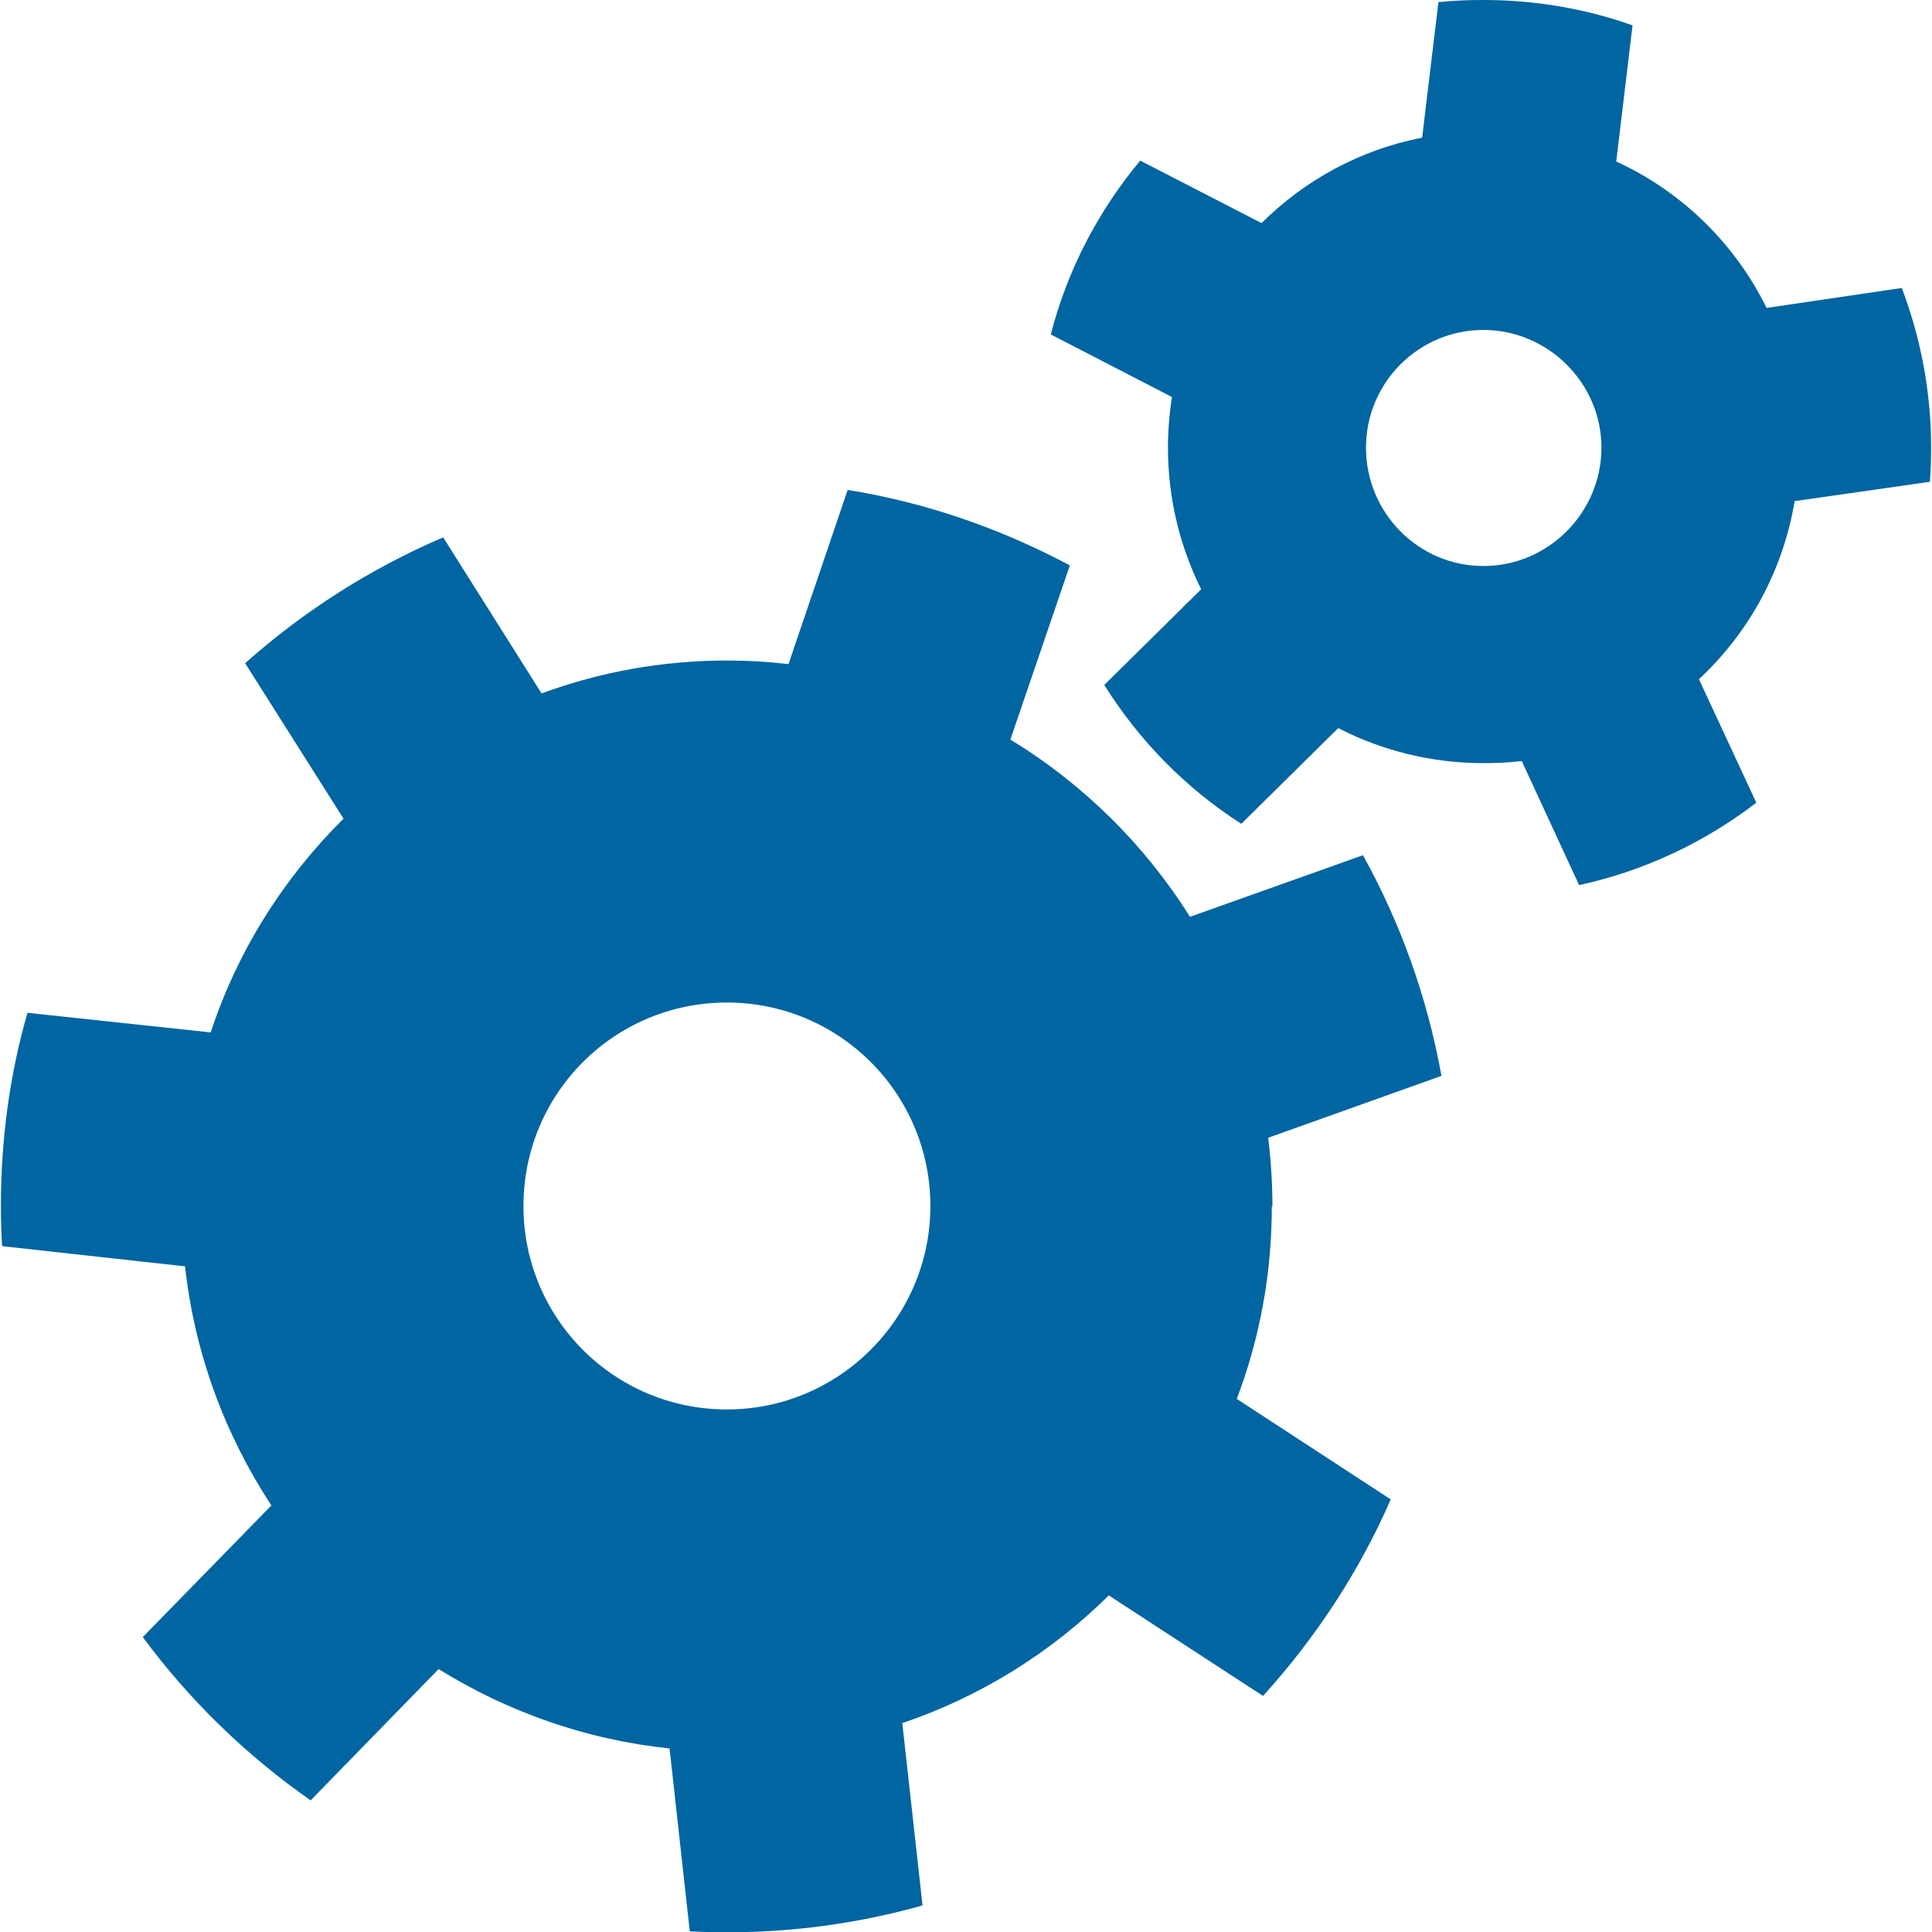 <?xml version="1.0" encoding="UTF-8"?> <svg xmlns="http://www.w3.org/2000/svg" id="Design" viewBox="0 0 64 64"><defs><style> .cls-1 { fill: #0065a1; } </style></defs><path class="cls-1" d="M42.15,39.95c0-.76-.05-1.52-.14-2.26l5.74-2.05c-.47-2.61-1.36-5.07-2.6-7.31l-5.73,2.04c-1.5-2.39-3.55-4.41-5.95-5.87l1.97-5.77c-2.27-1.21-4.74-2.08-7.36-2.5l-1.96,5.77c-.66-.08-1.33-.12-2.02-.12-2.16,0-4.23,.38-6.16,1.09l-3.26-5.17c-2.42,1.04-4.63,2.45-6.56,4.17l3.26,5.15c-1.98,1.96-3.51,4.37-4.4,7.08l-6.07-.65C.32,35.6,.03,37.74,.03,39.95c0,.44,.01,.9,.04,1.33l6.06,.67c.32,2.9,1.33,5.59,2.86,7.92l-4.26,4.36c1.55,2.1,3.43,3.92,5.56,5.41l4.24-4.35c2.27,1.41,4.87,2.34,7.65,2.63l.67,6.06c.42,.02,.82,.03,1.23,.03,2.25,0,4.42-.31,6.48-.89l-.67-6.04c2.6-.88,4.93-2.34,6.84-4.23l5.11,3.33c1.73-1.91,3.18-4.1,4.23-6.51l-5.1-3.33c.75-1.97,1.16-4.12,1.16-6.36Zm-18.07,6.74c-3.73,0-6.74-3.01-6.74-6.74s3.01-6.74,6.74-6.74,6.74,3.02,6.74,6.74-3.03,6.74-6.74,6.74Z"></path><path class="cls-1" d="M63,9.54l-4.48,.66c-1.05-2.14-2.82-3.86-4.98-4.85l.54-4.51c-1.55-.55-3.21-.84-4.94-.84-.51,0-1,.02-1.49,.07l-.54,4.49c-2.06,.4-3.89,1.41-5.32,2.83l-4.02-2.07c-1.37,1.65-2.41,3.6-2.96,5.76l4.01,2.07c-.08,.54-.13,1.11-.13,1.68,0,1.69,.4,3.28,1.1,4.69l-3.21,3.17c1.15,1.84,2.7,3.42,4.54,4.6l3.21-3.17c1.44,.74,3.08,1.16,4.81,1.16,.43,0,.85-.02,1.27-.07l1.9,4.11c2.17-.47,4.18-1.43,5.87-2.73l-1.9-4.09c1.65-1.54,2.78-3.58,3.17-5.9l4.48-.64c.03-.38,.04-.76,.04-1.14,0-1.86-.35-3.64-.97-5.28Zm-13.86,9.21c-2.15,0-3.89-1.76-3.89-3.92s1.75-3.9,3.89-3.9,3.91,1.76,3.91,3.9-1.75,3.92-3.91,3.92Z"></path></svg> 